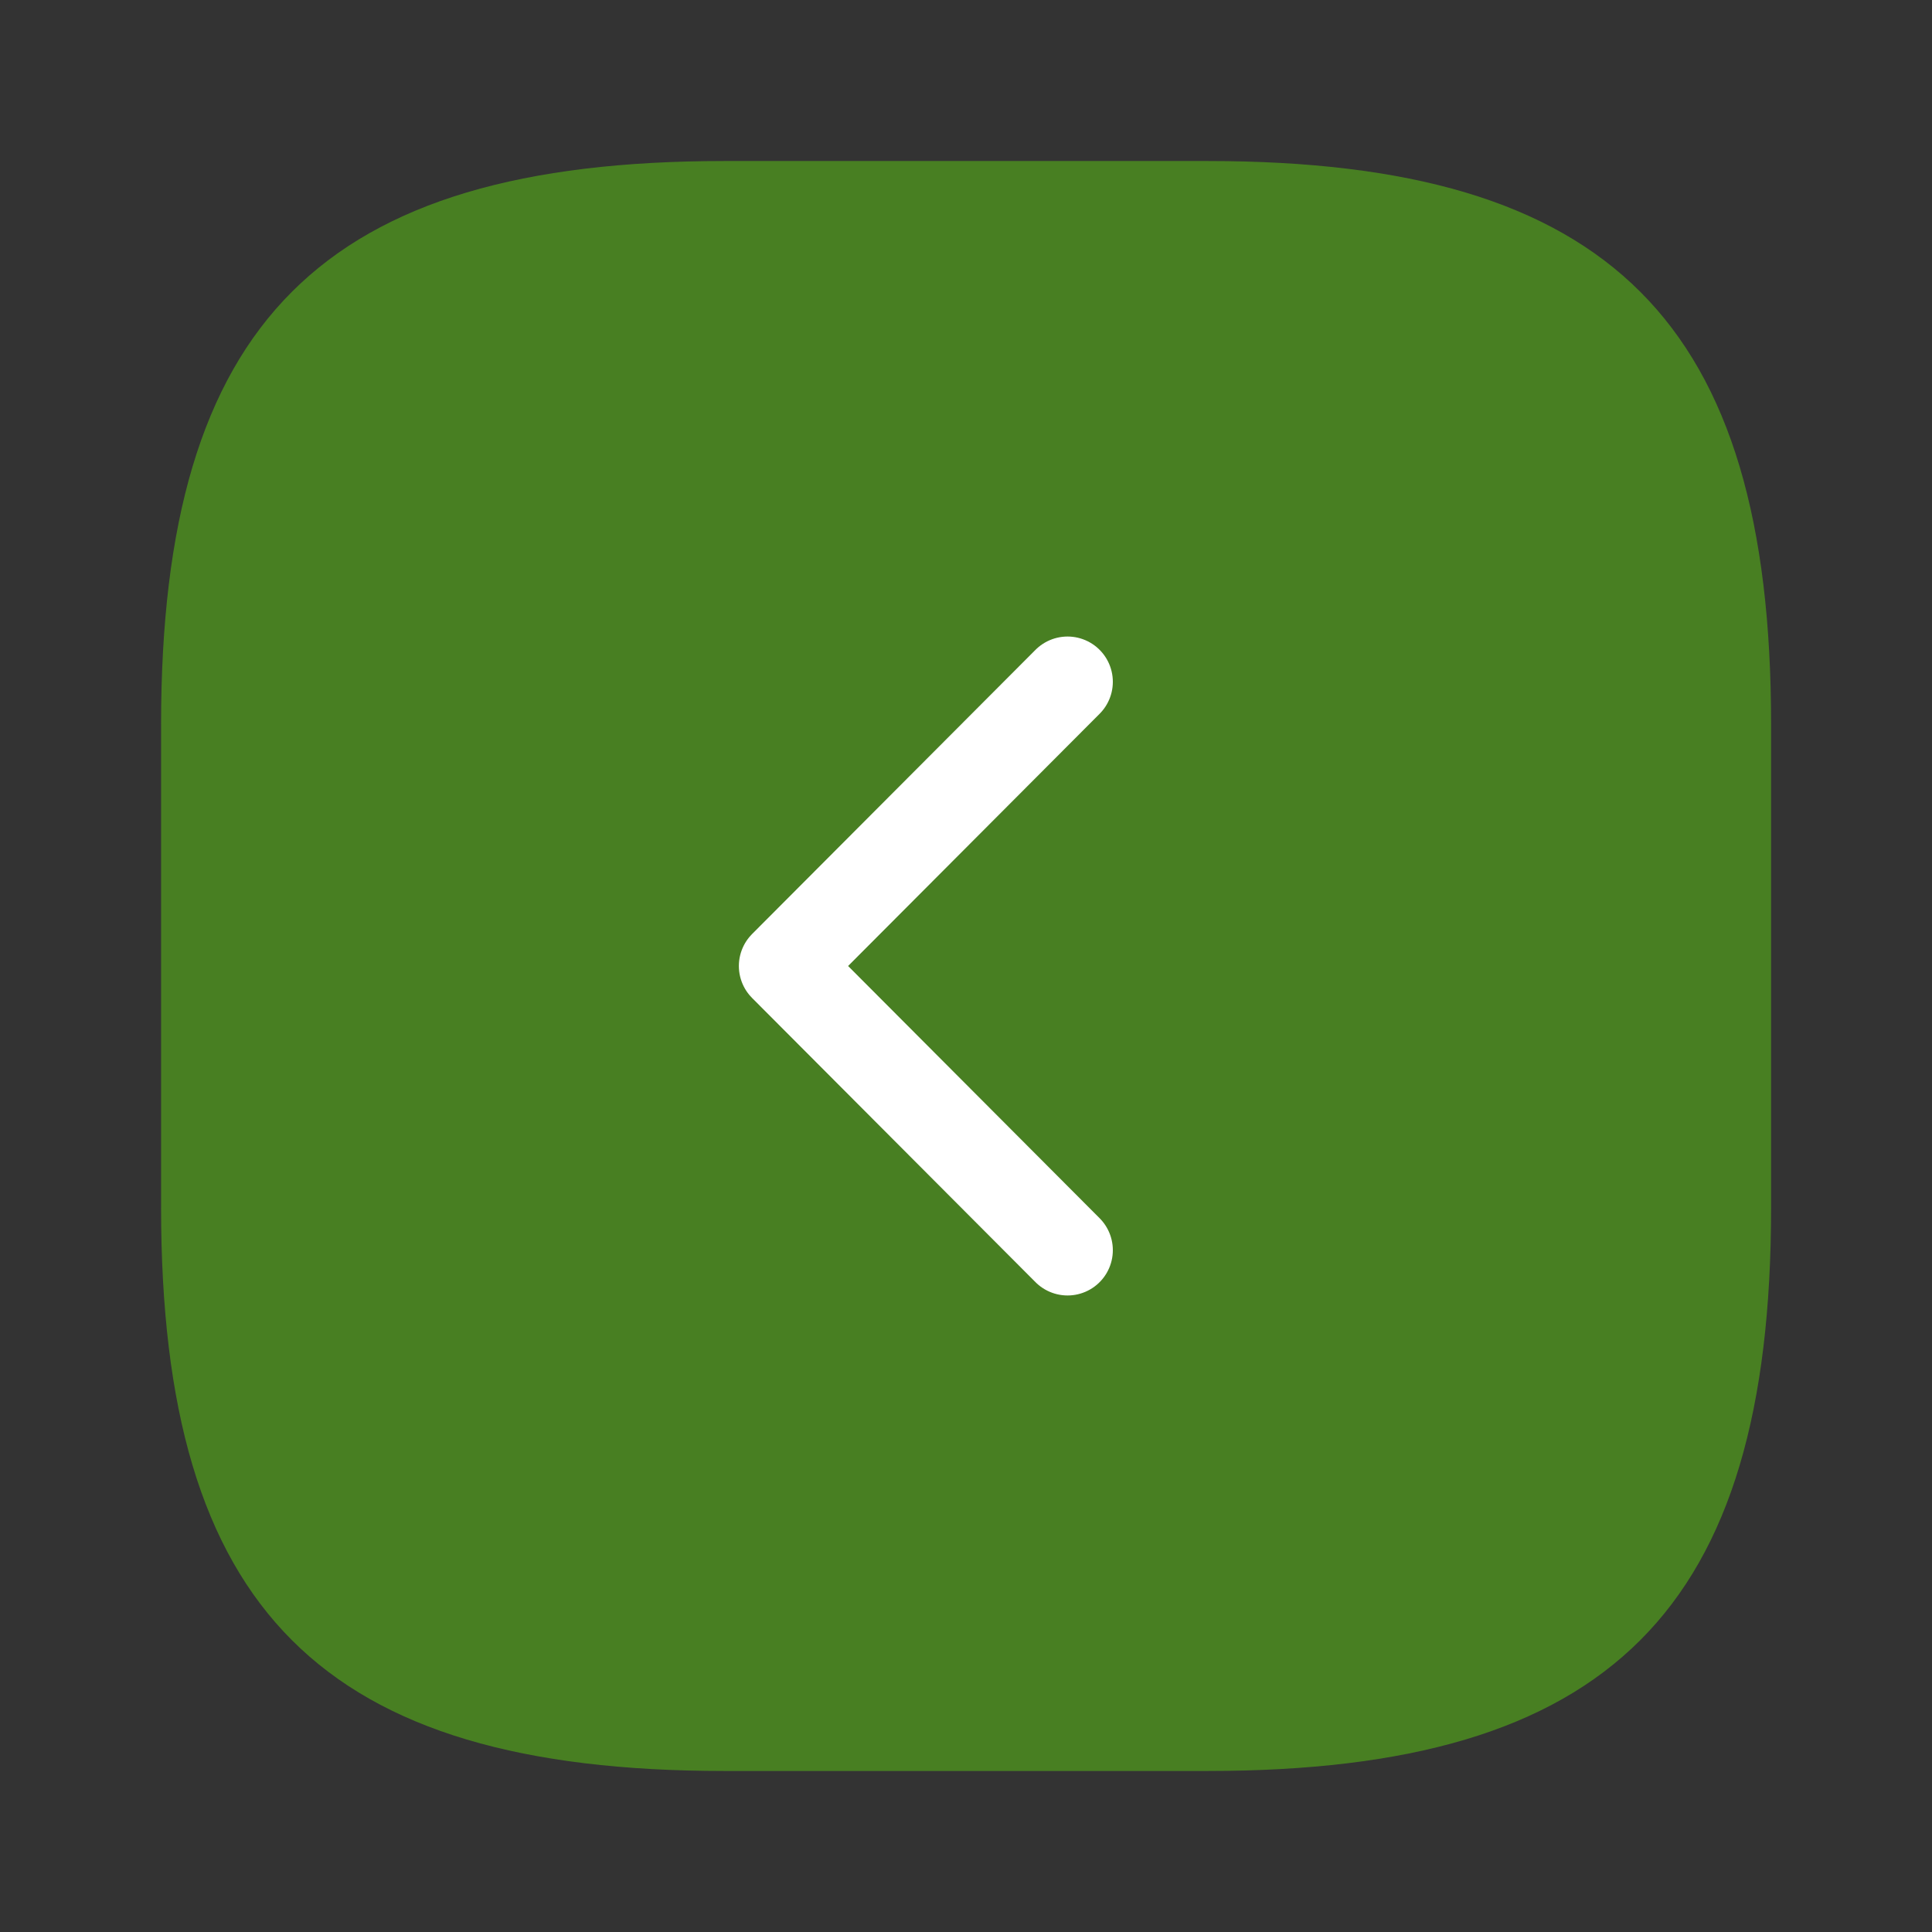 <?xml version="1.0" encoding="UTF-8"?> <svg xmlns="http://www.w3.org/2000/svg" width="32" height="32" viewBox="0 0 32 32" fill="none"><rect x="0" y="0" width="32" height="32" fill="#333333" stroke="none"/><path d="M12.001 29.333H20.001C26.668 29.333 29.335 26.666 29.335 20V12C29.335 5.333 26.668 2.667 20.001 2.667H12.001C5.335 2.667 2.668 5.333 2.668 12V20C2.668 26.666 5.335 29.333 12.001 29.333Z" fill="#487F22"></path><path d="M17.682 20.707L12.988 16L17.682 11.293" stroke="white" stroke-width="1.5" stroke-linecap="round" stroke-linejoin="round"></path></svg> 